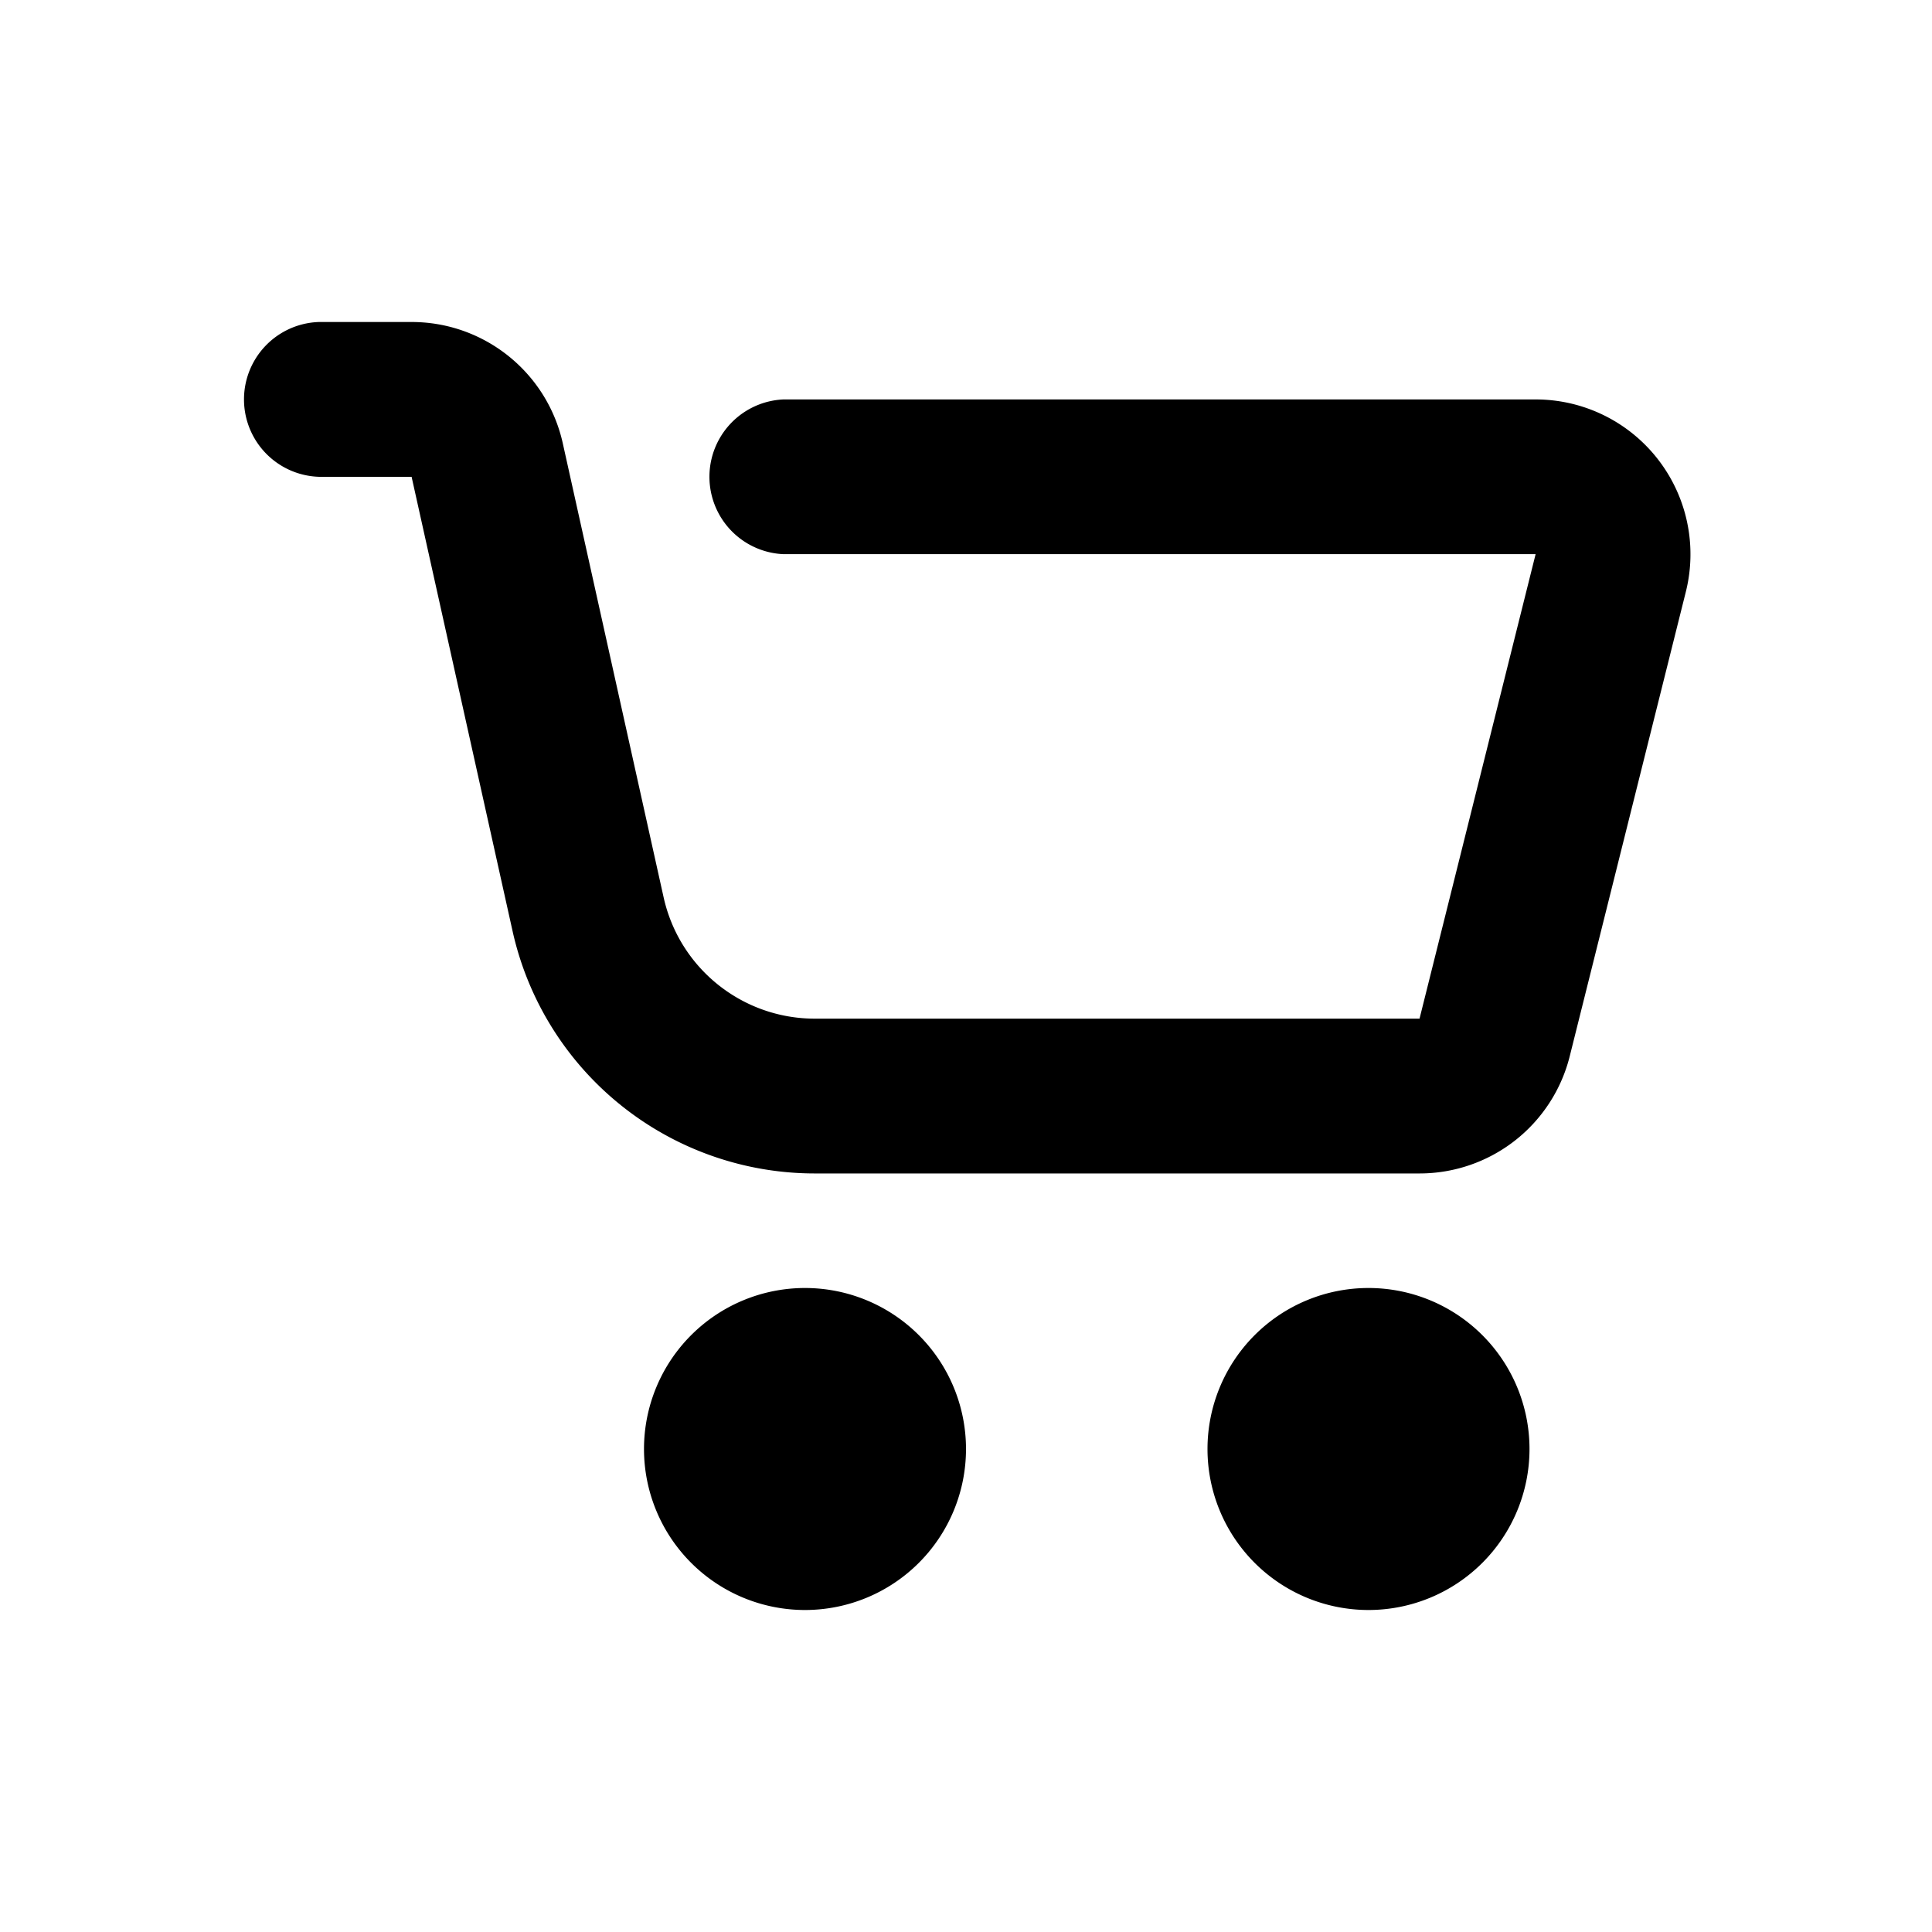 <?xml version="1.0" encoding="UTF-8"?> <svg xmlns="http://www.w3.org/2000/svg" height="24" preserveAspectRatio="xMinYMin" viewBox="-3 -4 24 24" width="24"><path d="m7 16a2 2 0 1 1 0-4 2 2 0 0 1 0 4zm7 0a2 2 0 1 1 0-4 2 2 0 0 1 0 4zm-13.038-14.077a.962.962 0 0 1 0-1.923h1.151c.902 0 1.682.626 1.878 1.506l1.253 5.642c.196.88.976 1.506 1.878 1.506h7.512l1.442-5.77h-9.345a.962.962 0 0 1 0-1.922h9.345a1.923 1.923 0 0 1 1.866 2.39l-1.442 5.768a1.923 1.923 0 0 1 -1.866 1.457h-7.512a3.846 3.846 0 0 1 -3.755-3.012l-1.254-5.642z"></path></svg> 